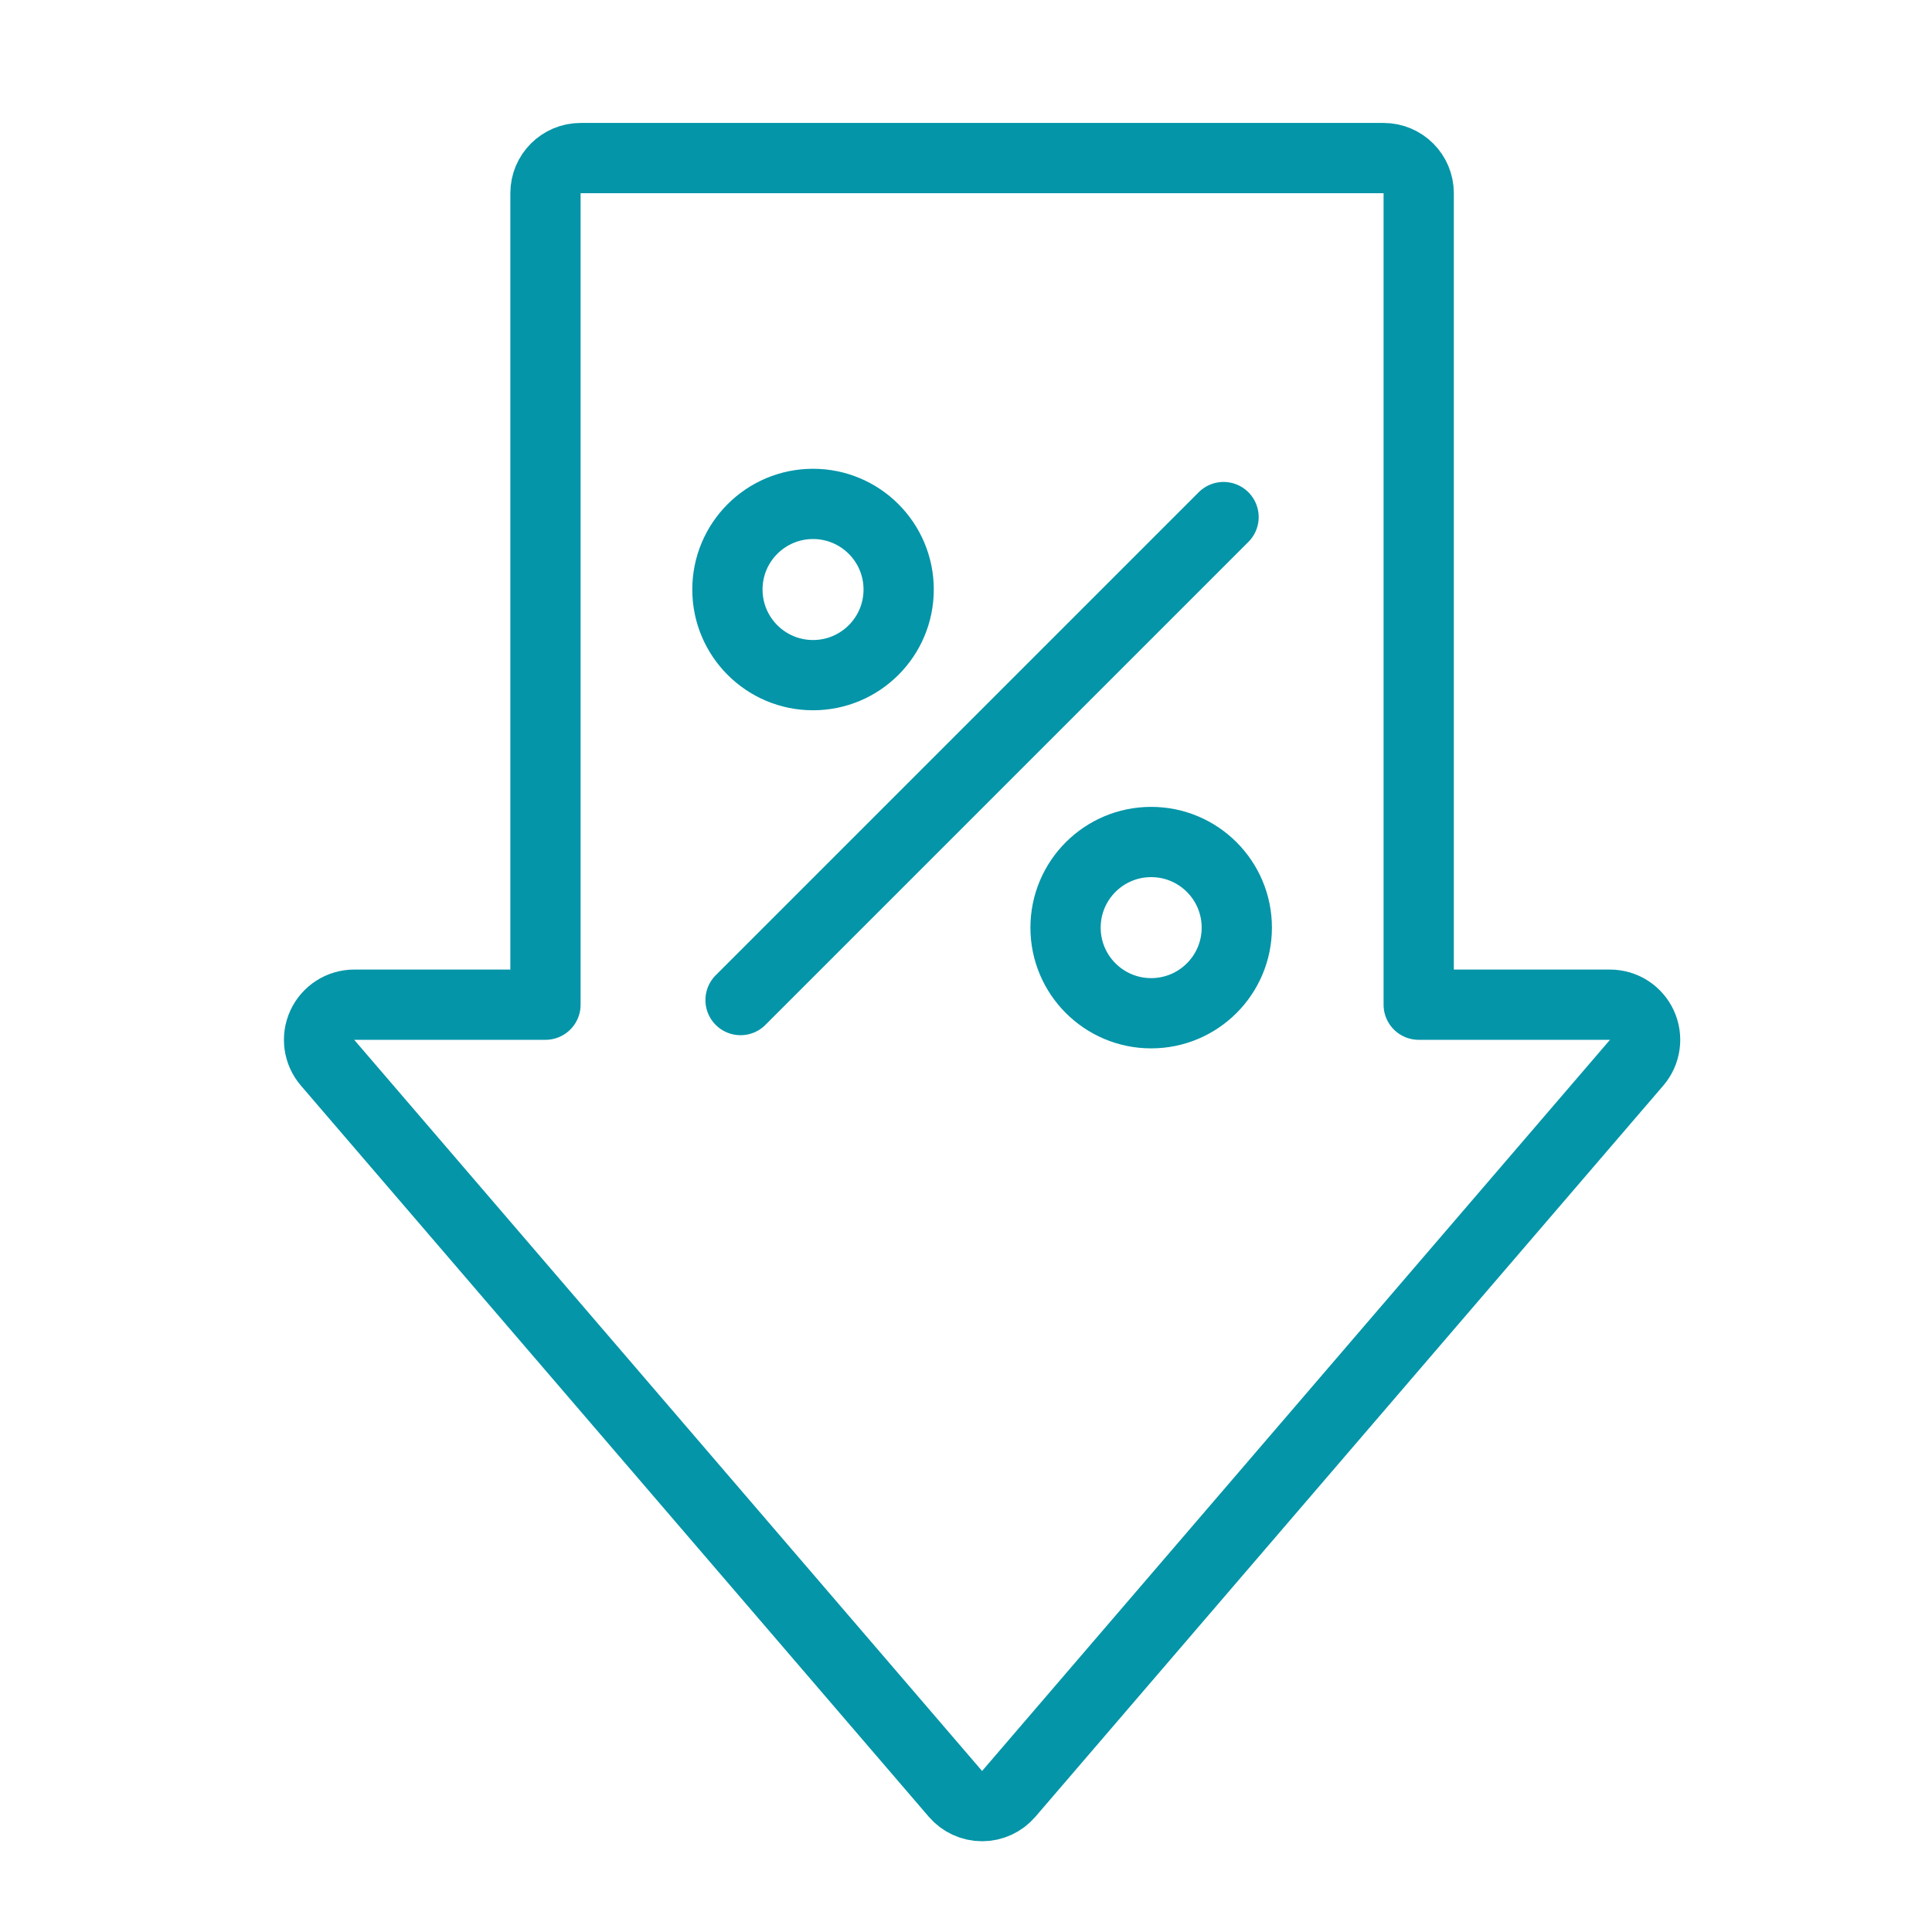 <svg width="110" height="110" viewBox="0 0 110 110" fill="none" xmlns="http://www.w3.org/2000/svg">
<path d="M54.399 102.136C54.779 102.579 55.333 102.833 55.916 102.833C56.499 102.833 57.053 102.579 57.433 102.136L93.183 60.506C93.692 59.913 93.81 59.078 93.483 58.368C93.157 57.658 92.447 57.203 91.666 57.203L80.775 57.203L80.775 11C80.775 9.895 79.88 9 78.775 9L33.057 9C31.952 9 31.057 9.895 31.057 11L31.057 57.203L20.166 57.203C19.385 57.203 18.675 57.658 18.349 58.368C18.022 59.078 18.14 59.913 18.649 60.506L54.399 102.136Z" stroke="#0495A8" stroke-width="4" stroke-linejoin="round"/>
<path d="M42.164 56.94L69.664 29.44" stroke="#0495A8" stroke-width="4" stroke-linecap="round"/>
<circle cx="46.291" cy="33.565" r="4.875" stroke="#0495A8" stroke-width="4"/>
<circle cx="65.543" cy="52.815" r="4.875" stroke="#0495A8" stroke-width="4"/>
</svg>
